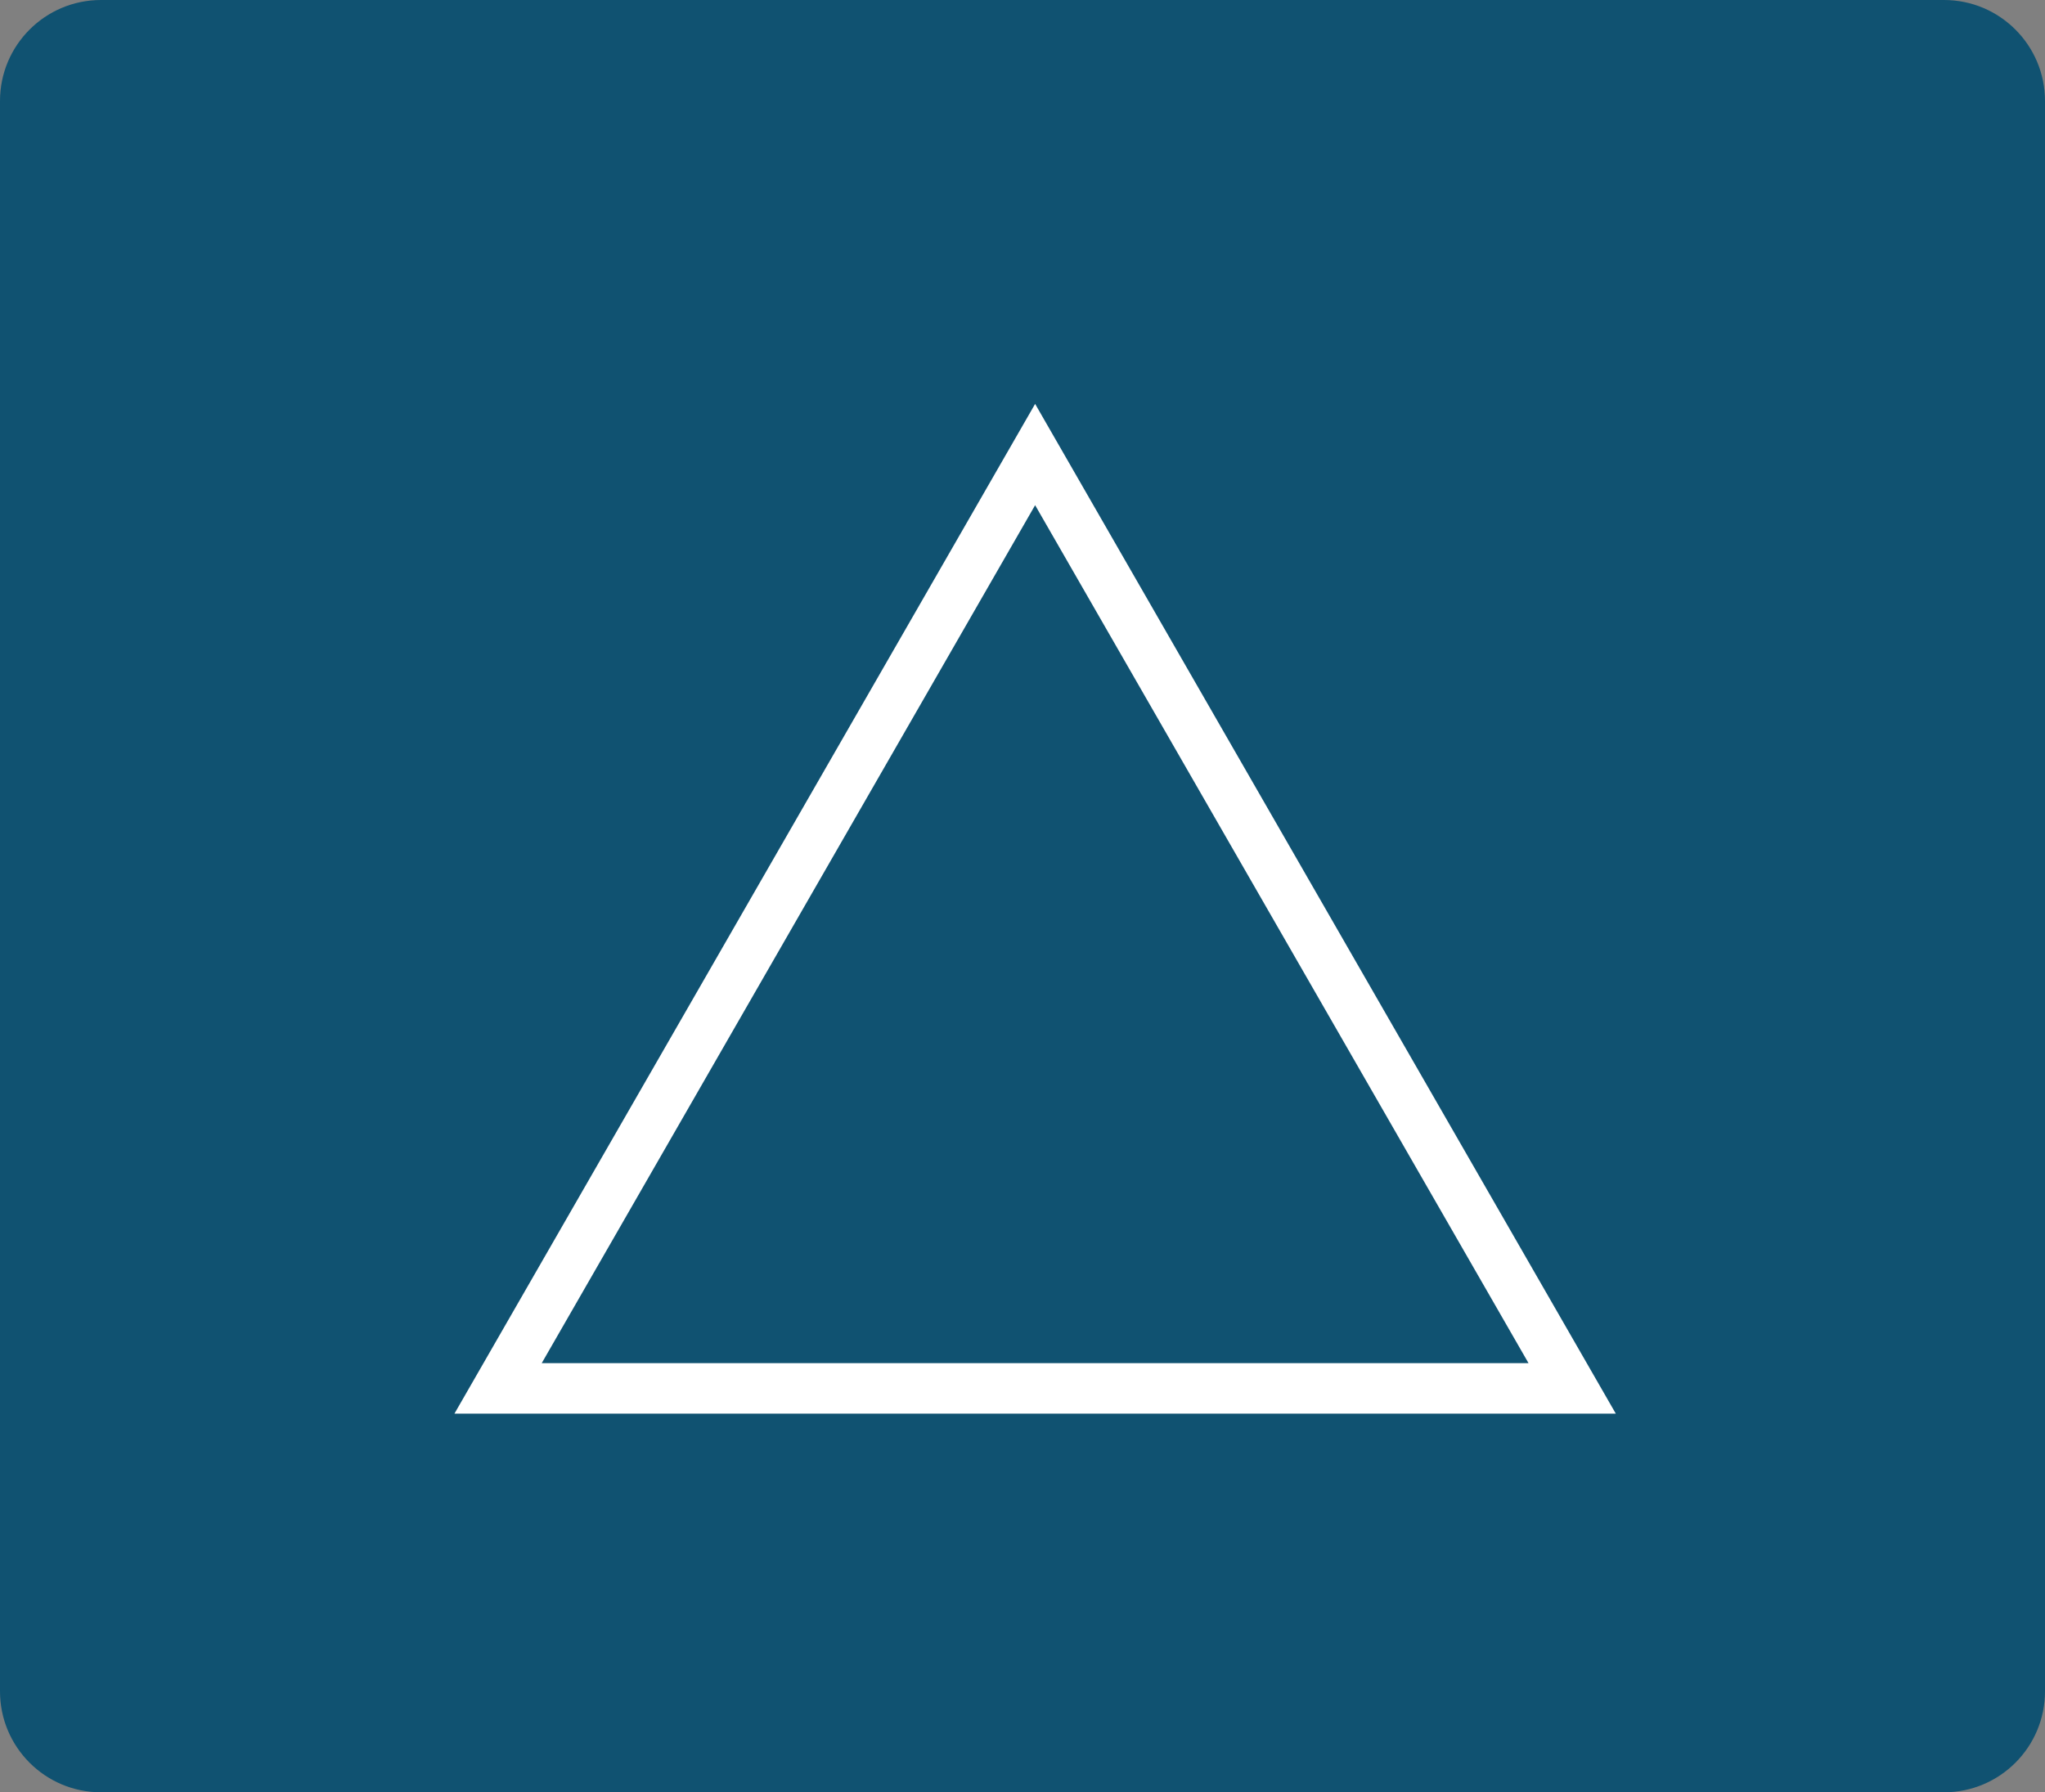 <?xml version="1.0" encoding="utf-8"?>
<!-- Generator: Adobe Illustrator 16.0.0, SVG Export Plug-In . SVG Version: 6.00 Build 0)  -->
<!DOCTYPE svg PUBLIC "-//W3C//DTD SVG 1.1//EN" "http://www.w3.org/Graphics/SVG/1.1/DTD/svg11.dtd">
<svg version="1.1" id="Layer_1" xmlns="http://www.w3.org/2000/svg" xmlns:xlink="http://www.w3.org/1999/xlink" x="0px" y="0px"
	 width="81px" height="71px" viewBox="0 0 81 71" enable-background="new 0 0 81 71" xml:space="preserve">
<rect x="0" y="0" width="81" height="71" fill="#808080" stroke="none"/>
<g id="Raggruppa_85" transform="translate(-144 -450)">
	<path id="Rettangolo_152" fill="#105271" d="M148,450h73c2.209,0,4,1.791,4,4v63c0,2.209-1.791,4-4,4h-73c-2.209,0-4-1.791-4-4v-63
		C144,451.791,145.791,450,148,450z"/>
	<g id="Poligono_1" transform="translate(162 466)">
		<path fill="none" d="M23,0l23,40H0L23,0z"/>
		<path fill="#FFFFFF" d="M23,4.012L3.457,38h39.086L23,4.012 M23,0l23,40H0L23,0z"/>
	</g>
</g>
</svg>

